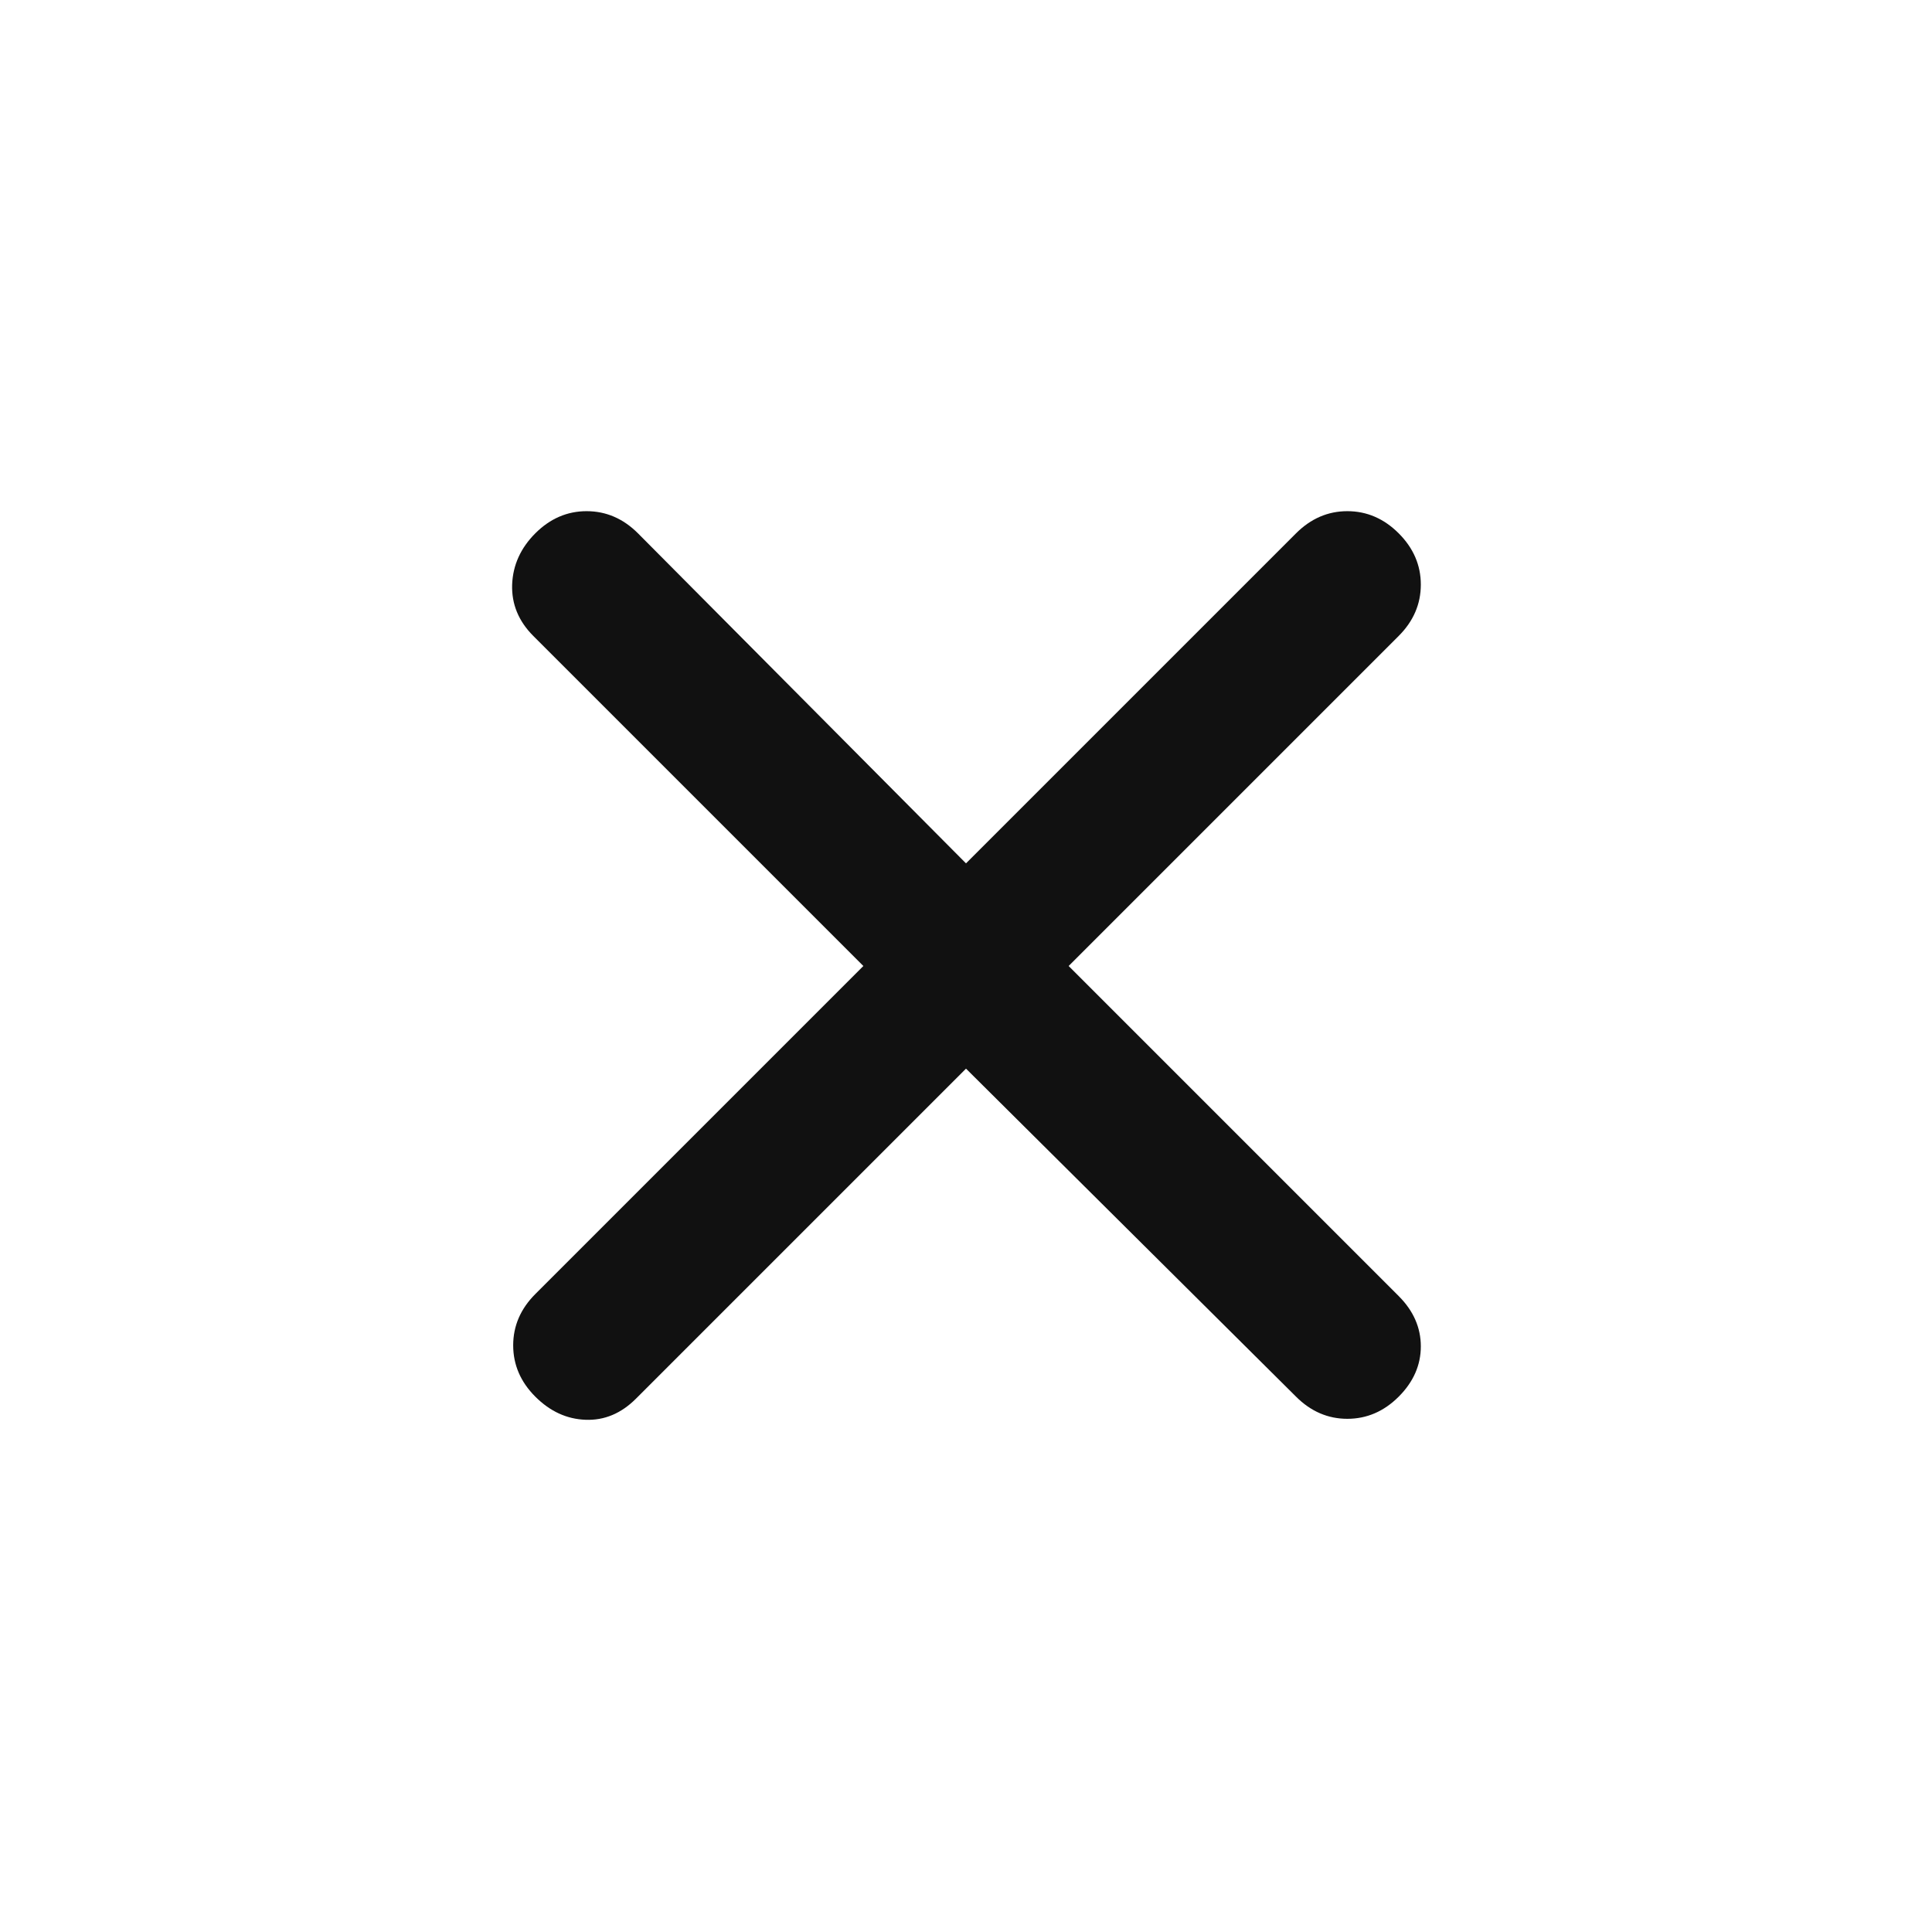 <svg xmlns="http://www.w3.org/2000/svg" width="24" height="24" viewBox="0 0 24 24" fill="none">
  <path d="M12 13.275L7.9 17.375C7.717 17.558 7.508 17.646 7.275 17.637C7.042 17.629 6.833 17.533 6.65 17.35C6.467 17.167 6.375 16.954 6.375 16.712C6.375 16.471 6.467 16.258 6.65 16.075L10.725 12L6.625 7.9C6.442 7.717 6.354 7.504 6.362 7.262C6.371 7.021 6.467 6.808 6.65 6.625C6.833 6.442 7.046 6.35 7.287 6.35C7.529 6.35 7.742 6.442 7.925 6.625L12 10.725L16.1 6.625C16.283 6.442 16.496 6.35 16.737 6.35C16.979 6.35 17.192 6.442 17.375 6.625C17.558 6.808 17.65 7.021 17.65 7.262C17.65 7.504 17.558 7.717 17.375 7.9L13.275 12L17.375 16.1C17.558 16.283 17.65 16.492 17.65 16.725C17.65 16.958 17.558 17.167 17.375 17.35C17.192 17.533 16.979 17.625 16.737 17.625C16.496 17.625 16.283 17.533 16.1 17.35L12 13.275Z" fill="#111111"/>
</svg>